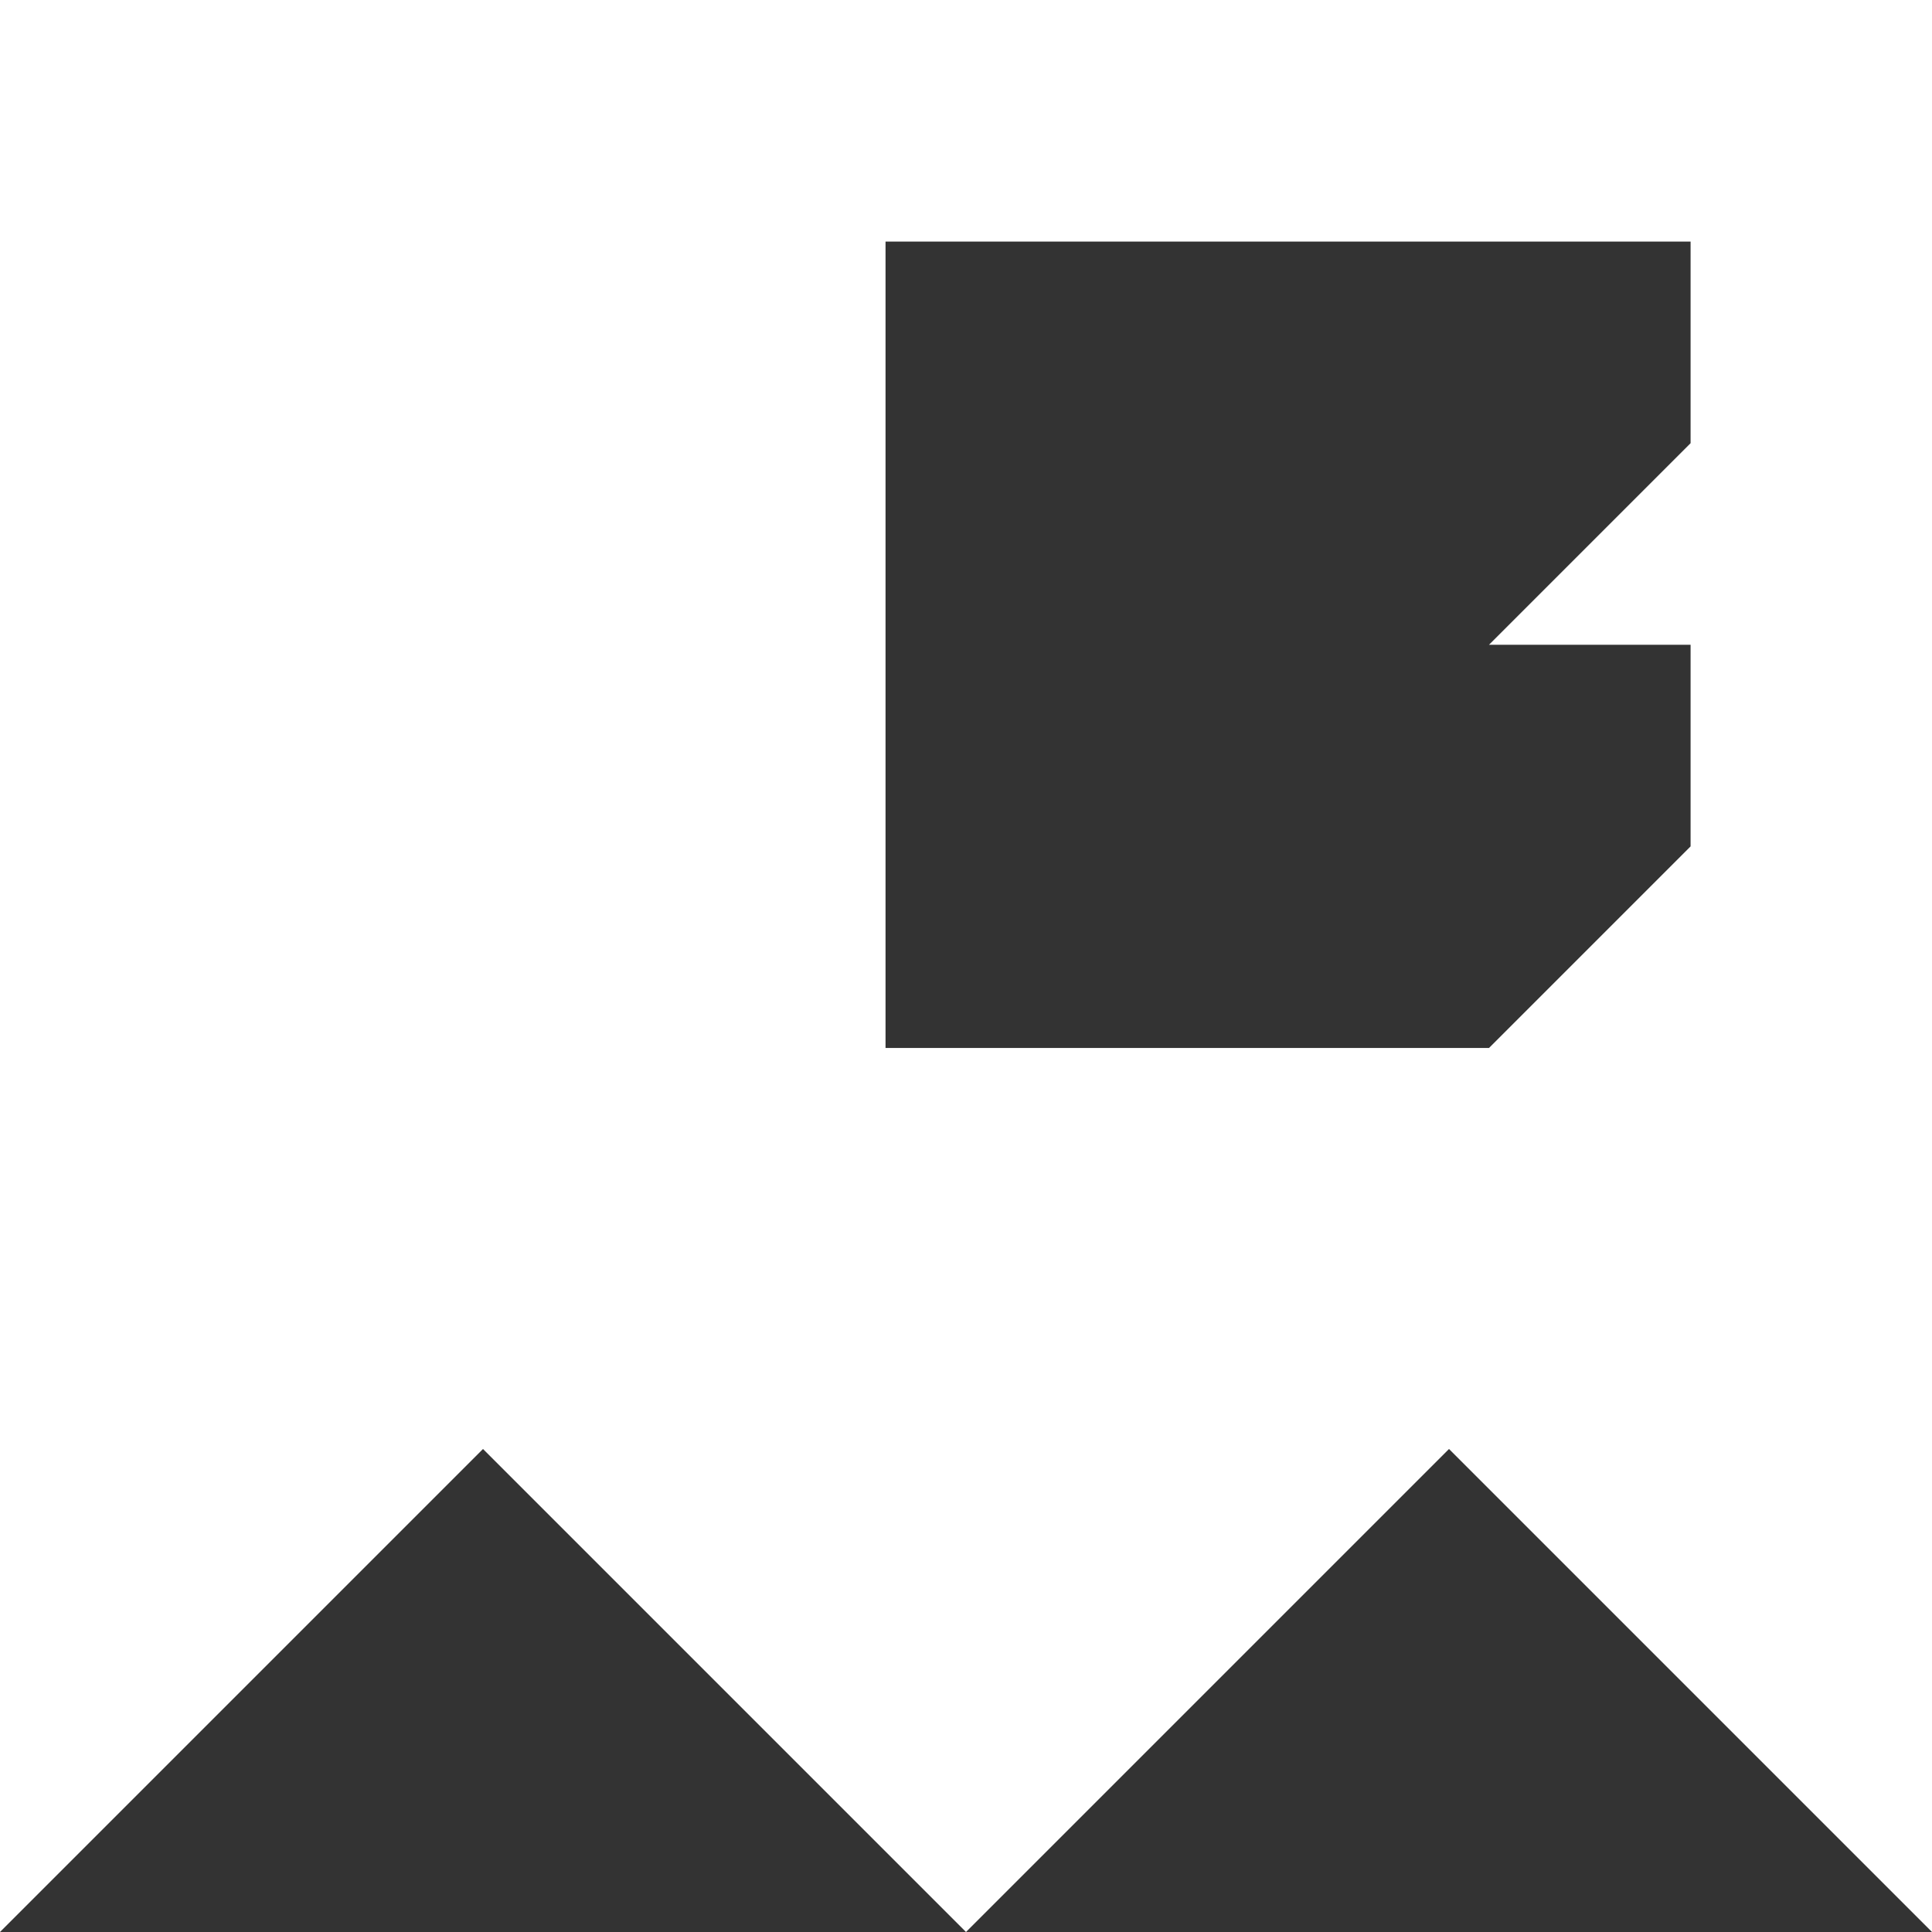 <svg id="Layer_1" data-name="Layer 1" xmlns="http://www.w3.org/2000/svg" viewBox="0 0 115 115"><rect x="0" y="0" width="115" height="115" fill="#333333" stroke="none"/><defs><style>.cls-1{fill:#fff;}</style></defs><path class="cls-1" d="M0,115,28.75,86.25,57.5,115,86.25,86.25,115,115V0H0ZM52.71,50.31V14.38h47.92v12l-12,12h12v12l-12,12H52.71Z"/></svg>